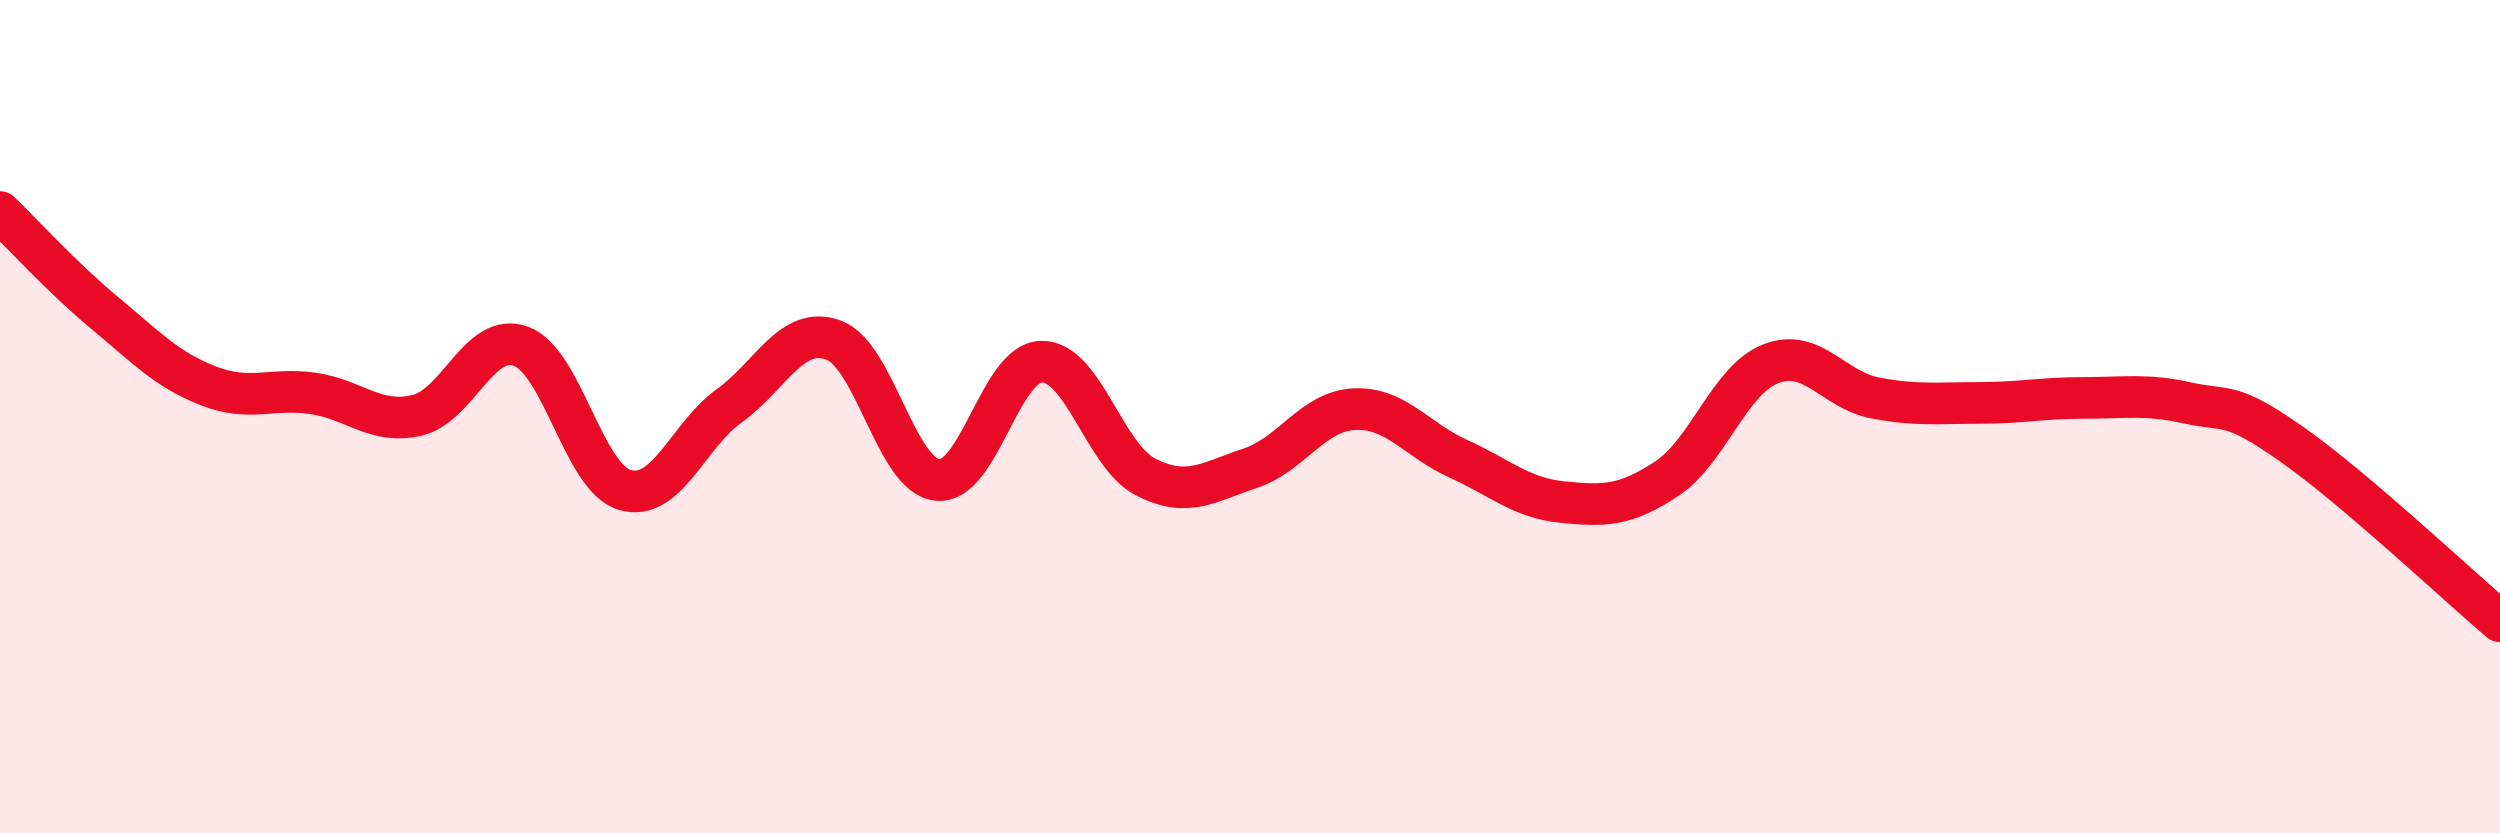 
    <svg width="60" height="20" viewBox="0 0 60 20" xmlns="http://www.w3.org/2000/svg">
      <path
        d="M 0,5.09 C 0.5,5.57 1.5,6.67 2.5,7.5 C 3.5,8.33 4,8.87 5,9.26 C 6,9.65 6.5,9.3 7.5,9.44 C 8.5,9.58 9,10.2 10,9.97 C 11,9.74 11.5,7.95 12.5,8.31 C 13.5,8.67 14,11.47 15,11.76 C 16,12.05 16.5,10.46 17.5,9.74 C 18.5,9.02 19,7.8 20,8.16 C 21,8.52 21.5,11.42 22.5,11.52 C 23.5,11.62 24,8.69 25,8.68 C 26,8.67 26.5,10.94 27.5,11.45 C 28.5,11.96 29,11.57 30,11.24 C 31,10.91 31.5,9.87 32.5,9.82 C 33.5,9.77 34,10.56 35,11.01 C 36,11.46 36.5,11.95 37.5,12.05 C 38.5,12.15 39,12.15 40,11.49 C 41,10.83 41.5,9.12 42.5,8.73 C 43.5,8.34 44,9.36 45,9.55 C 46,9.74 46.5,9.67 47.5,9.67 C 48.5,9.67 49,9.55 50,9.55 C 51,9.55 51.5,9.45 52.5,9.67 C 53.5,9.89 53.5,9.61 55,10.66 C 56.5,11.71 59,14.06 60,14.91L60 20L0 20Z"
        fill="#EB0A25"
        opacity="0.1"
        stroke-linecap="round"
        stroke-linejoin="round"
      />
      <path
        d="M 0,5.09 C 0.5,5.57 1.5,6.67 2.5,7.5 C 3.5,8.33 4,8.87 5,9.26 C 6,9.65 6.5,9.3 7.5,9.44 C 8.5,9.58 9,10.2 10,9.97 C 11,9.74 11.5,7.95 12.5,8.31 C 13.5,8.67 14,11.47 15,11.76 C 16,12.05 16.5,10.46 17.5,9.74 C 18.5,9.02 19,7.8 20,8.16 C 21,8.52 21.5,11.42 22.5,11.52 C 23.5,11.62 24,8.69 25,8.68 C 26,8.67 26.5,10.94 27.5,11.45 C 28.5,11.96 29,11.57 30,11.24 C 31,10.91 31.5,9.87 32.5,9.82 C 33.5,9.77 34,10.56 35,11.01 C 36,11.46 36.5,11.95 37.5,12.05 C 38.5,12.15 39,12.15 40,11.49 C 41,10.83 41.5,9.12 42.5,8.73 C 43.5,8.34 44,9.36 45,9.55 C 46,9.74 46.5,9.67 47.5,9.67 C 48.5,9.67 49,9.55 50,9.55 C 51,9.55 51.5,9.45 52.5,9.67 C 53.5,9.89 53.5,9.61 55,10.66 C 56.5,11.71 59,14.06 60,14.91"
        stroke="#EB0A25"
        stroke-width="1"
        fill="none"
        stroke-linecap="round"
        stroke-linejoin="round"
      />
    </svg>
  